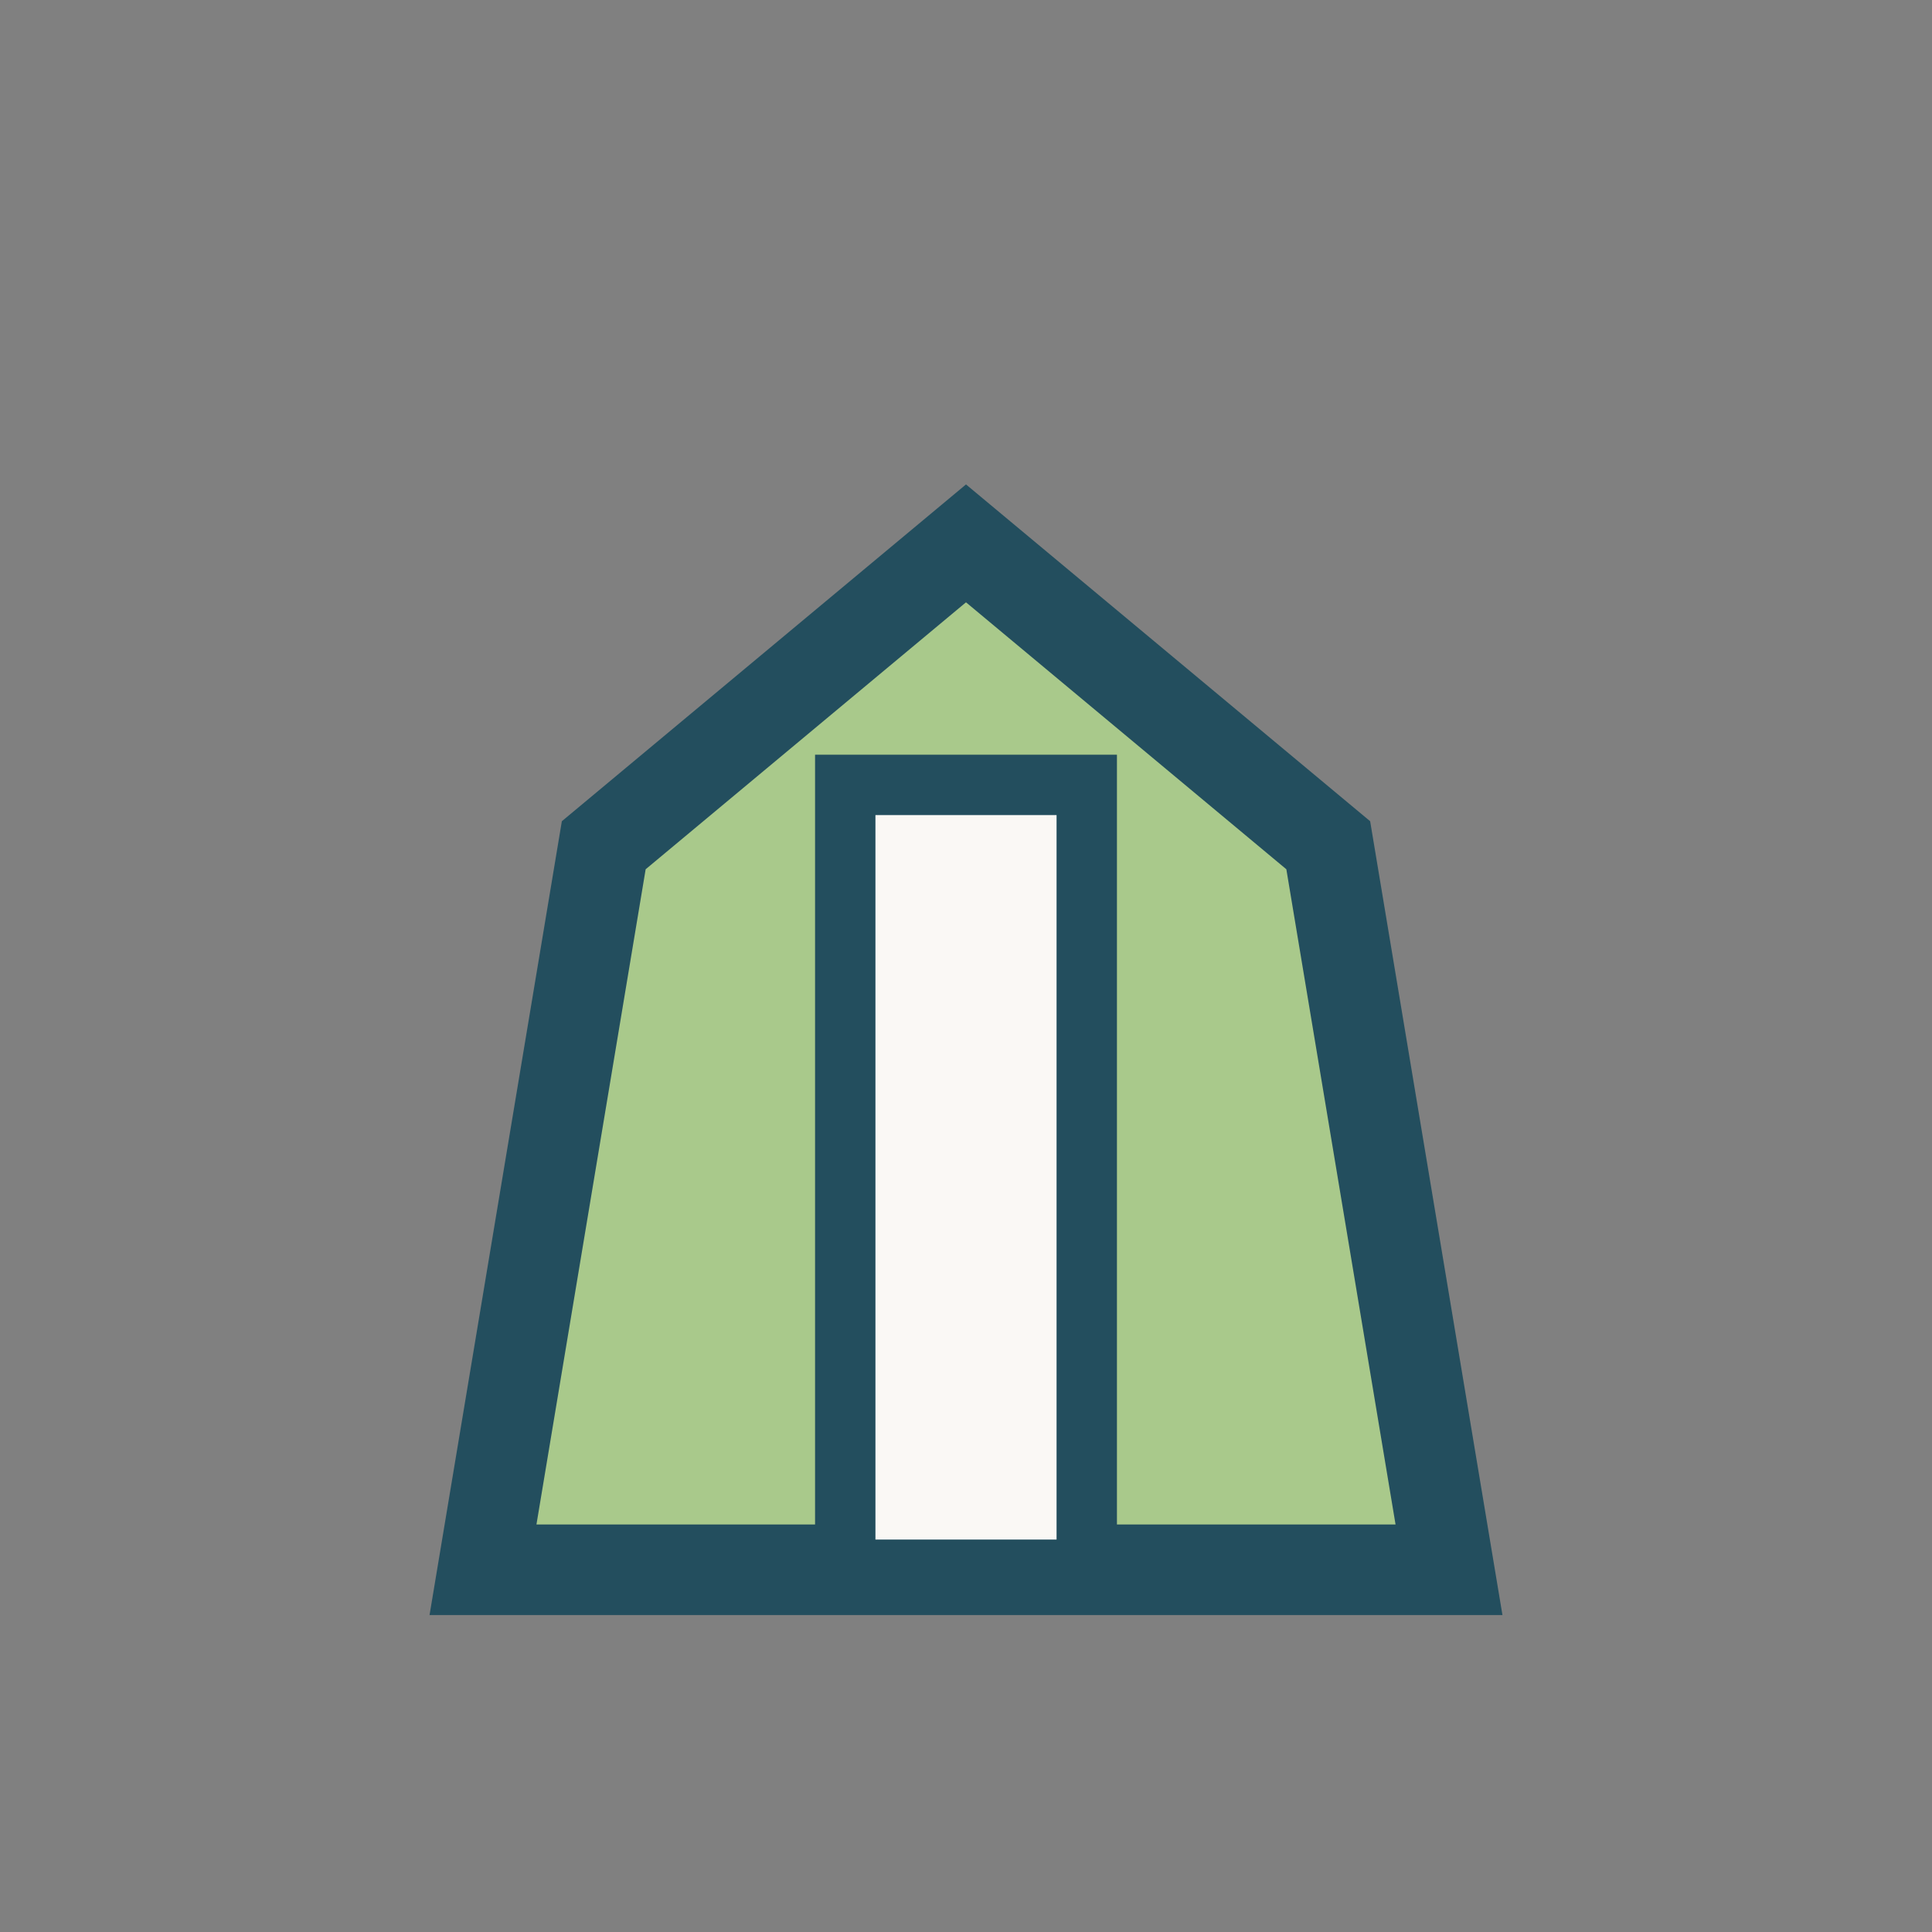 <?xml version="1.0" encoding="UTF-8"?>
<svg xmlns="http://www.w3.org/2000/svg" width="32" height="32" viewBox="0 0 32 32"><rect x="0" y="0" width="32" height="32" fill="#808080" stroke="none"/><path d="M8 26l2-12 6-5 6 5 2 12z" fill="#A9C98B" stroke="#234E5E" stroke-width="1.5"/><rect x="14" y="13" width="4" height="13" fill="#FAF8F5" stroke="#234E5E"/></svg>